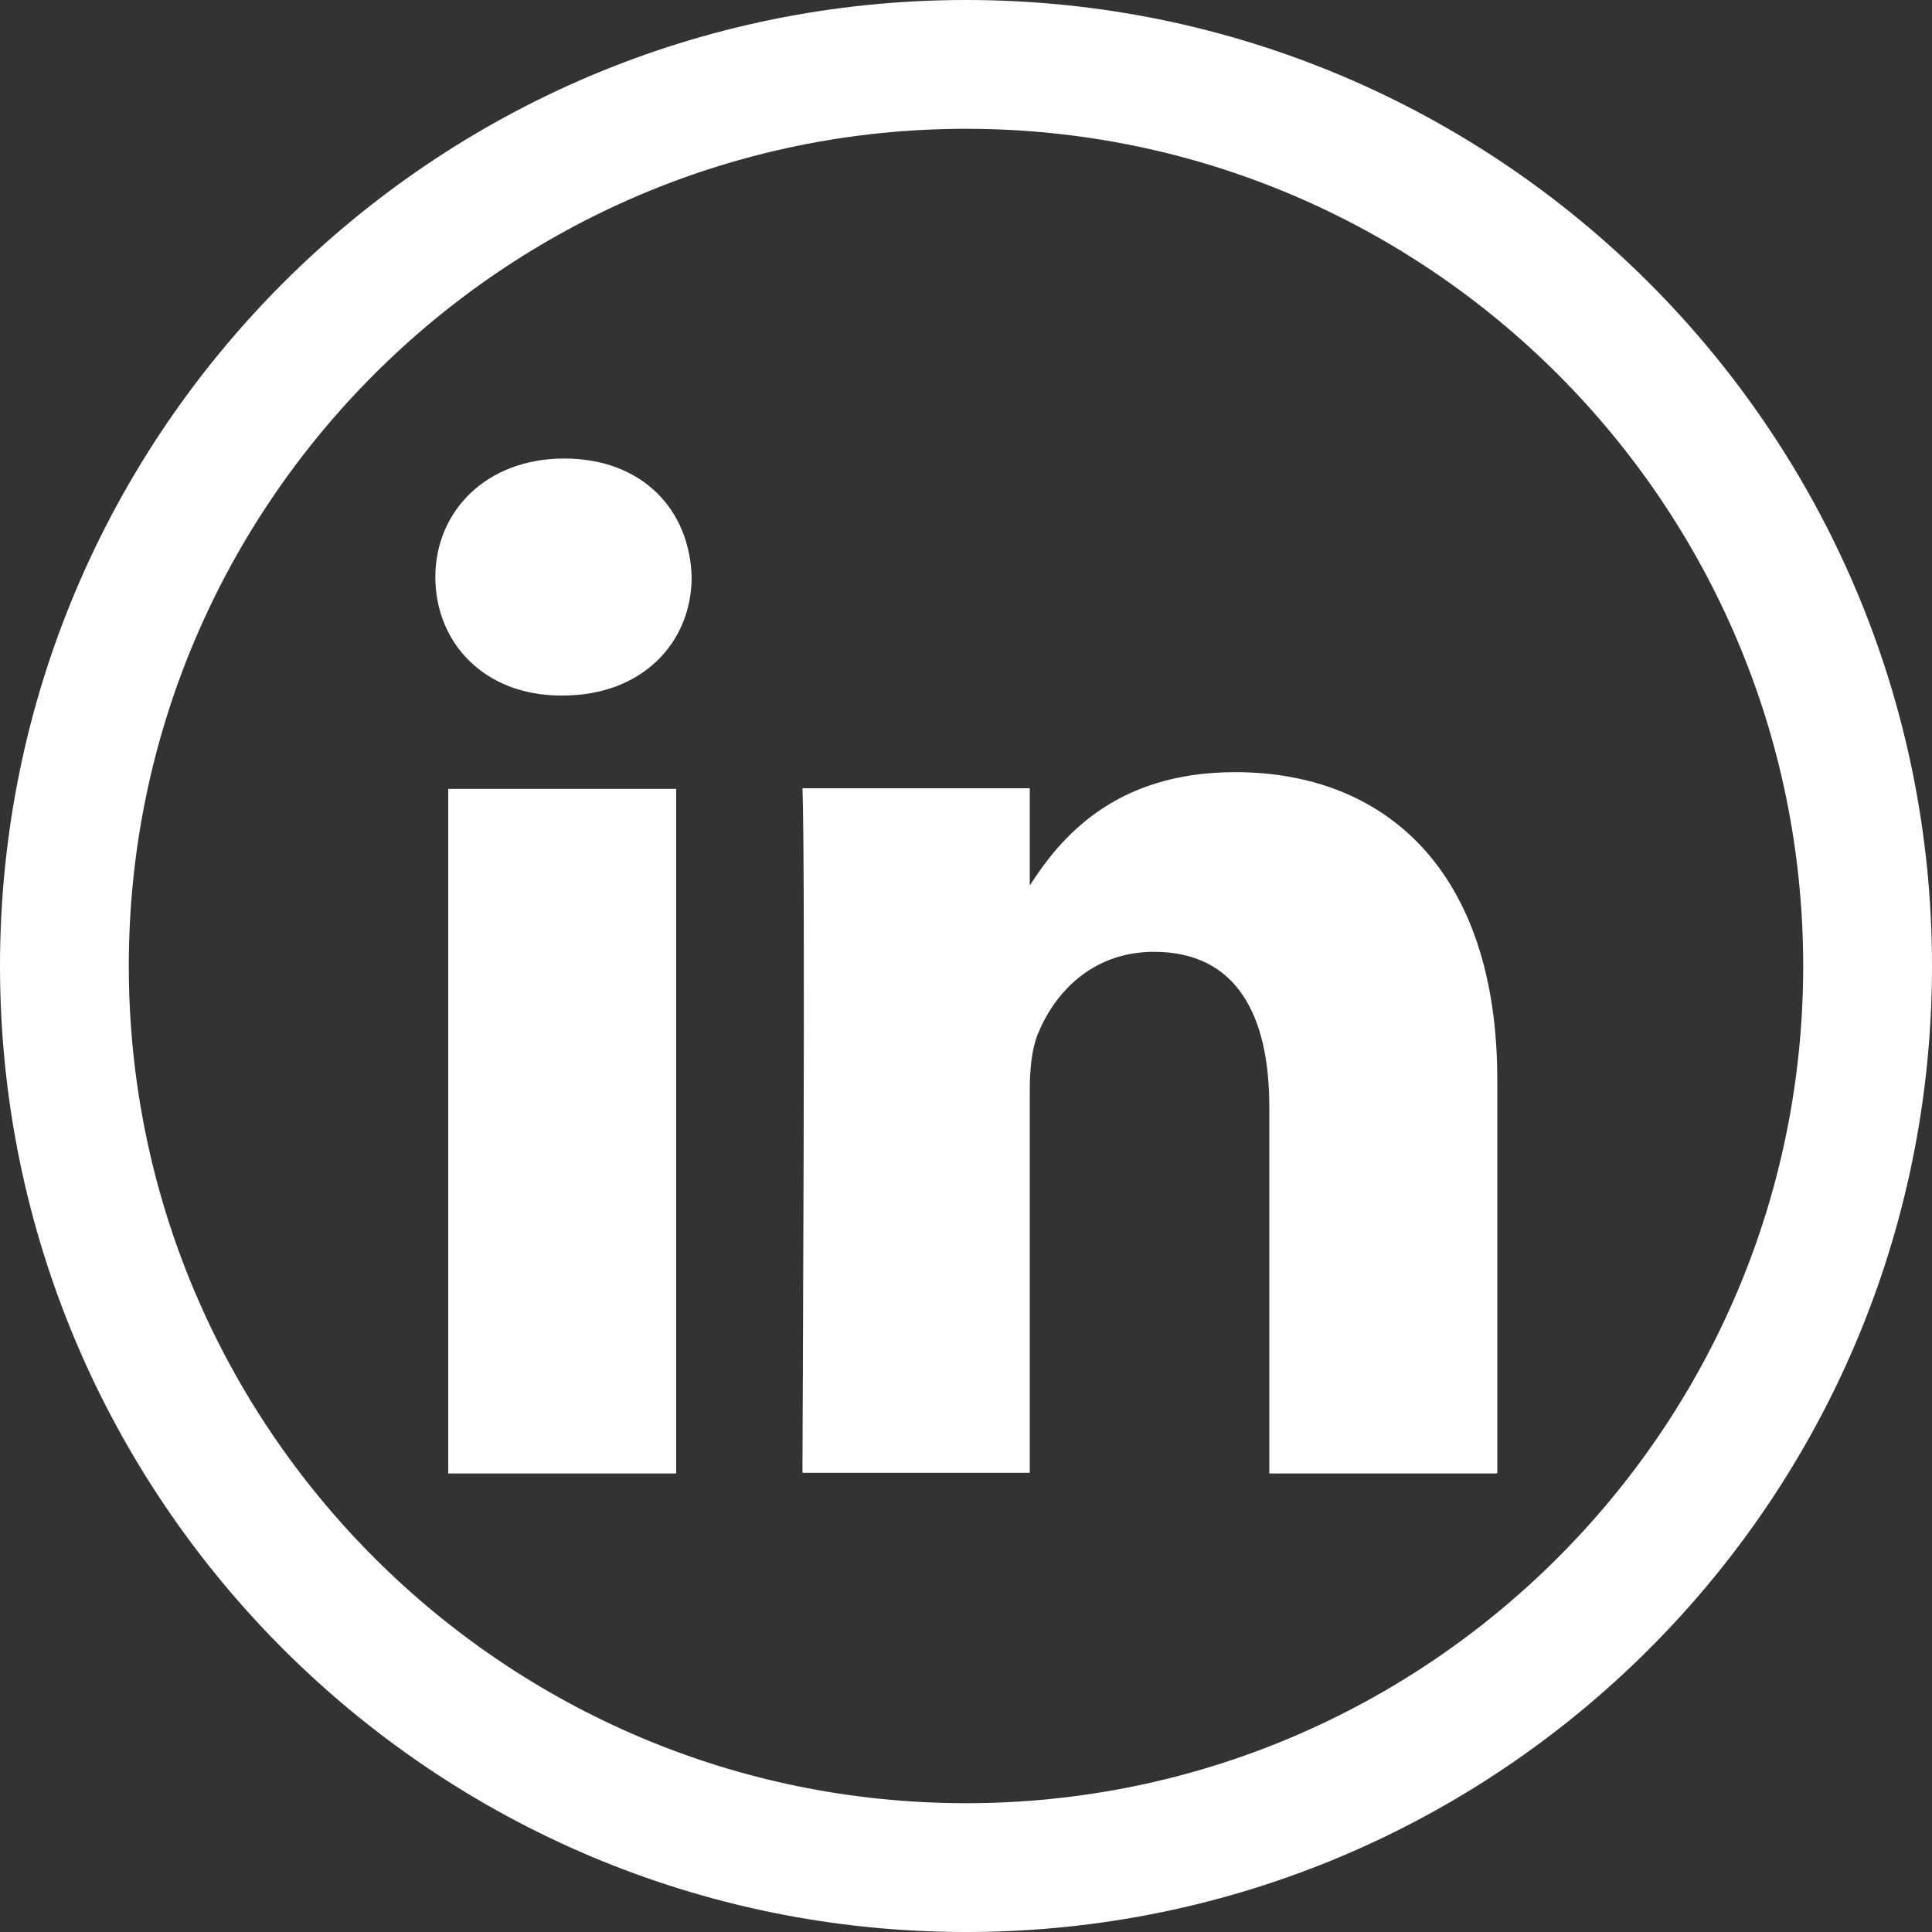 <?xml version="1.0"?>
<svg xmlns="http://www.w3.org/2000/svg" width="36" height="36" viewBox="0 0 36 36" fill="none">
<rect x="0" y="0" width="36" height="36" fill="#333333" stroke="none"/>
<g clip-path="url(#clip0_530_11824)">
<path d="M18 2.4C26.604 2.4 33.6 9.396 33.6 18C33.6 26.604 26.604 33.6 18 33.6C9.396 33.6 2.4 26.604 2.4 18C2.4 9.396 9.396 2.4 18 2.4ZM18 0C8.064 0 0 8.064 0 18C0 27.936 8.064 36 18 36C27.936 36 36 27.948 36 18C36 8.052 27.936 0 18 0Z" fill="white"/>
<path d="M12.6 14.7H8.352V27.456H12.6V14.7Z" fill="white"/>
<path d="M10.476 12.96H10.452C9.024 12.96 8.112 11.976 8.112 10.752C8.112 9.528 9.06 8.544 10.512 8.544C11.964 8.544 12.852 9.492 12.888 10.752C12.888 11.976 11.964 12.96 10.488 12.96H10.476Z" fill="white"/>
<path d="M27.888 27.456H23.652V20.628C23.652 18.912 23.04 17.736 21.504 17.736C20.328 17.736 19.632 18.528 19.332 19.284C19.224 19.56 19.188 19.932 19.188 20.316V27.444H14.952C14.952 27.444 15.012 15.876 14.952 14.688H19.188V16.5C19.752 15.624 20.76 14.388 23.016 14.388C25.8 14.388 27.9 16.212 27.9 20.124V27.444L27.888 27.456Z" fill="white"/>
</g>
<defs>
<clipPath id="clip0_530_11824">
<rect width="36" height="36" fill="white"/>
</clipPath>
</defs>
</svg>
